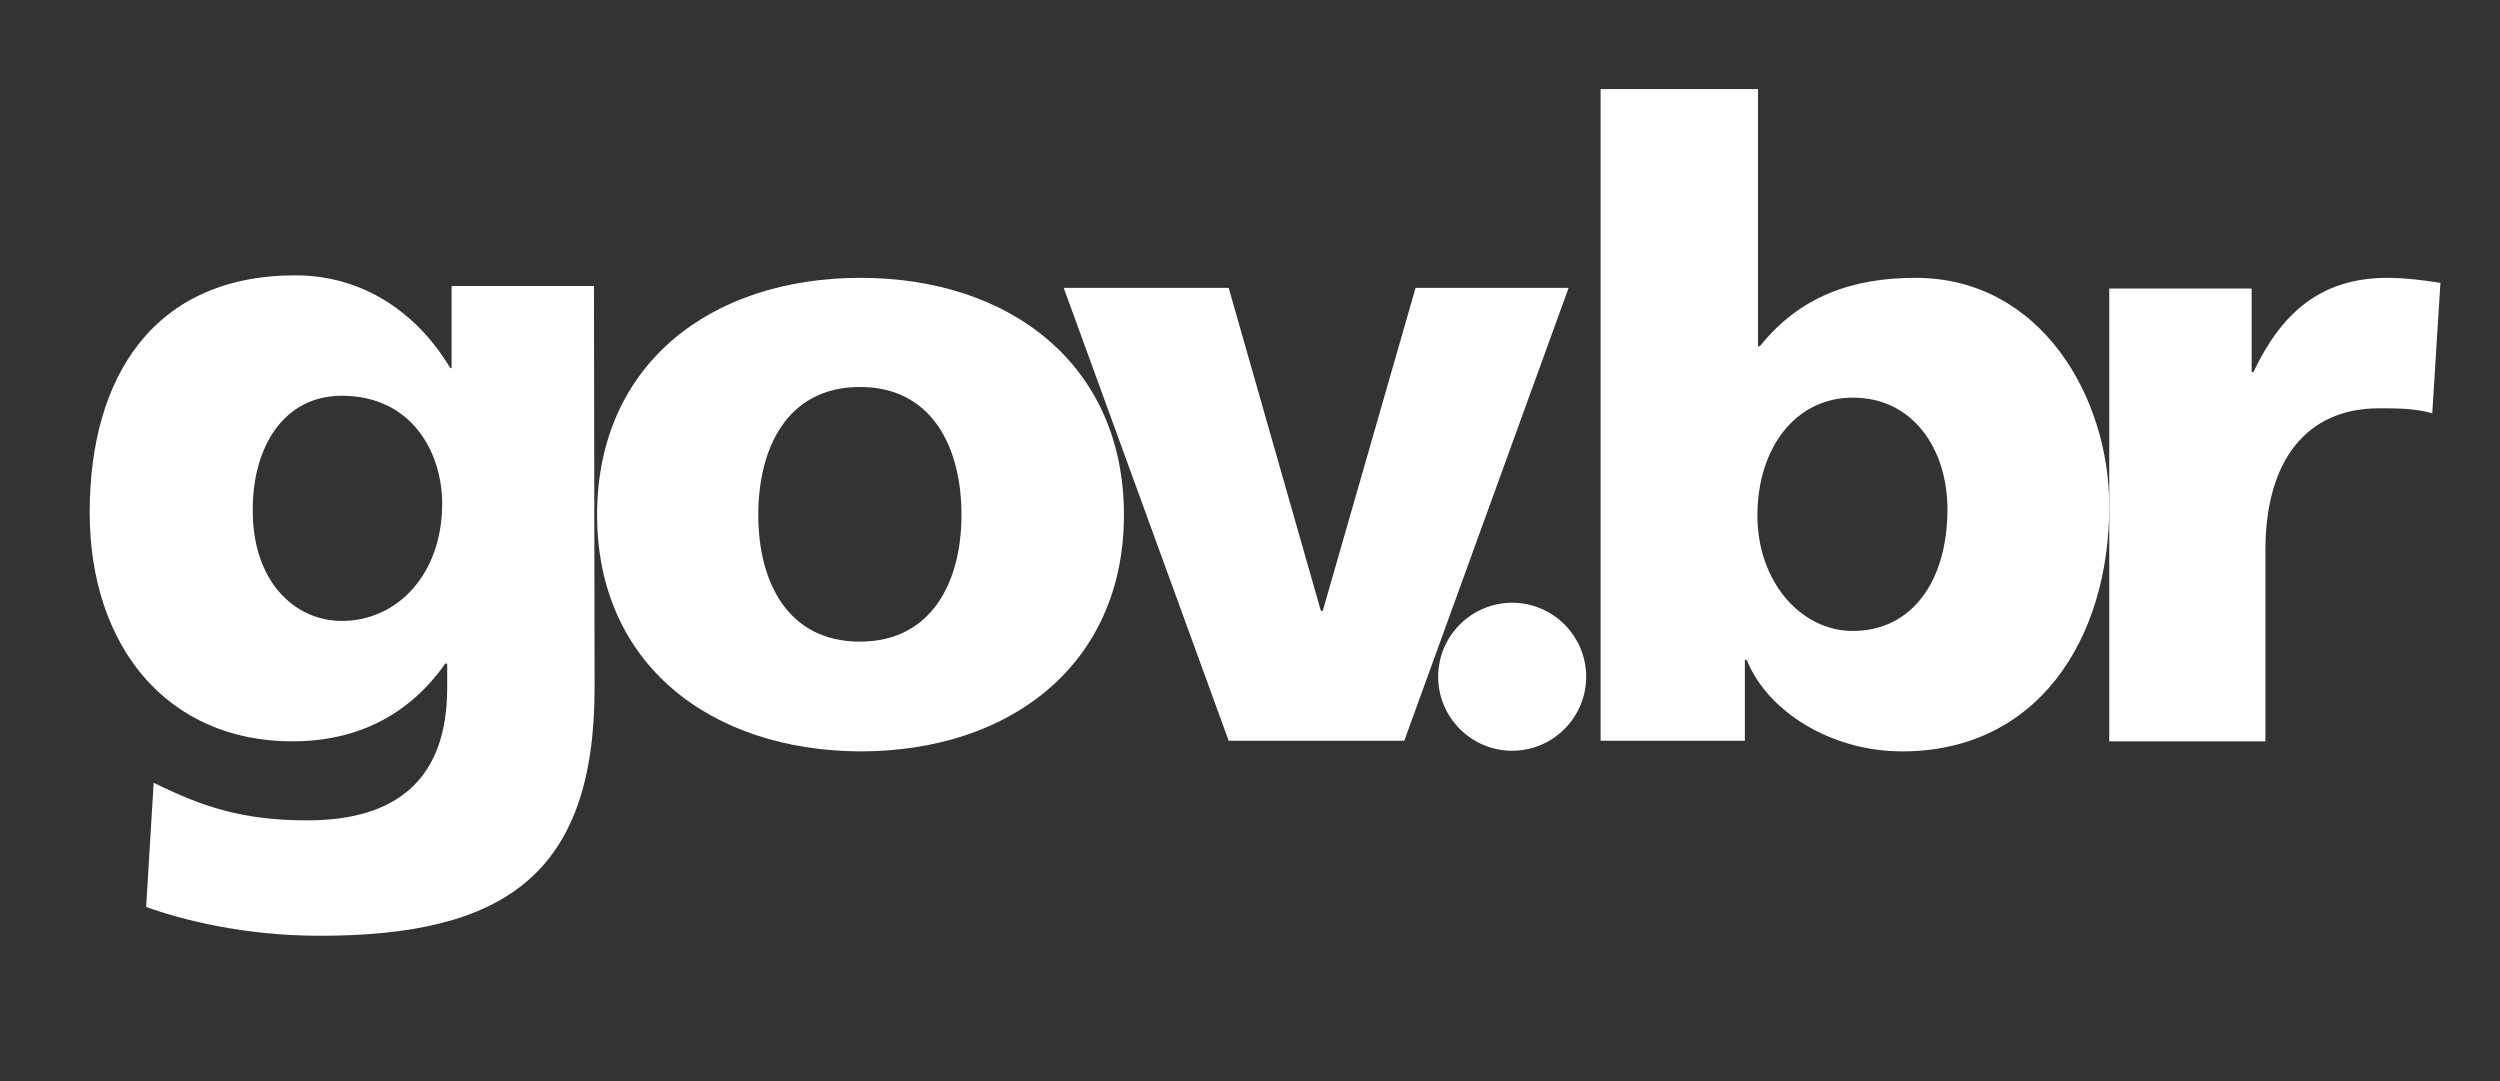 <?xml version="1.0" encoding="utf-8"?>
<!-- Generator: Adobe Illustrator 23.0.4, SVG Export Plug-In . SVG Version: 6.00 Build 0)  -->
<svg version="1.1" id="Camada_1" xmlns="http://www.w3.org/2000/svg" xmlns:xlink="http://www.w3.org/1999/xlink" x="0px" y="0px"
	 viewBox="0 0 398.6 172.4" style="enable-background:new 0 0 398.6 172.4;" xml:space="preserve">
<rect x="0" y="0" width="398.6" height="172.4" fill="#333333" stroke="none"/>
<style type="text/css">
	.st0{fill:#FFFFFF;}
</style>
<path class="st0" d="M54.5,99c8.9,0,16-7.5,16-18.7c0-8.1-4.8-17.2-16-17.2c-9.3,0-14.2,8.2-14.2,18.1C40.2,92.6,46.9,99,54.5,99z
	 M94.8,109.7c0,29.8-14.5,39.5-43.8,39.5c-12,0-21.9-2.5-27.7-4.6l1.2-19.8c7.7,3.8,14.1,6,24.5,6c14.5,0,22.3-6.8,22.3-21.1v-3.9
	h-0.3c-6,8.5-14.4,12.4-24.4,12.4c-19.9,0-32.3-15.1-32.3-36.5c0-21.6,10.2-37.8,32.8-37.8c10.7,0,19.4,5.9,24.7,14.8H72V45.6h22.7
	L94.8,109.7L94.8,109.7z"/>
<polygon class="st0" points="195.9,118.1 223.9,118.1 250.1,45.9 225.7,45.9 210.9,97.4 210.6,97.4 195.9,45.9 169.6,45.9 "/>
<path class="st0" d="M153.3,82.1c0-10.8-4.7-20.4-16.2-20.4c-11.5,0-16.2,9.6-16.2,20.4c0,10.7,4.7,20.2,16.2,20.2
	C148.6,102.3,153.3,92.7,153.3,82.1z M95.2,82.1c0-24,18.1-37.8,42-37.8s42,13.9,42,37.8c0,23.8-18.1,37.7-42,37.7
	C113.3,119.7,95.2,105.9,95.2,82.1z"/>
<path class="st0" d="M252.9,107.9c0,6.5-5.3,11.8-11.8,11.8c-6.5,0-11.8-5.3-11.8-11.8c0-6.5,5.3-11.8,11.8-11.8
	C247.6,96.1,252.9,101.4,252.9,107.9z"/>
<path class="st0" d="M295.4,63.4c-9.1,0-15.2,8-15.2,18.8c0,10.5,6.9,18.4,15.2,18.4c9.4,0,15.1-7.9,15.1-19.4
	C310.5,71.7,305.1,63.4,295.4,63.4z M255.2,14.2h25.1v41h0.3c6.4-8,14.8-10.9,24.8-10.9c20,0,30.9,19,30.9,36.4
	c0,21.3-11.5,39.1-33,39.1c-11.5,0-21.6-6.5-24.8-14.6h-0.3v12.9h-23L255.2,14.2L255.2,14.2z"/>
<path class="st0" d="M387.8,65.9c-2.8-0.8-5.5-0.8-8.5-0.8c-11.6,0-18.1,8.4-18.1,22.6v30.5h-24.9V46h22.7v13.3h0.3
	c4.3-9.1,10.5-15,21.3-15c2.9,0,6,0.4,8.5,0.8L387.8,65.9z"/>
</svg>
